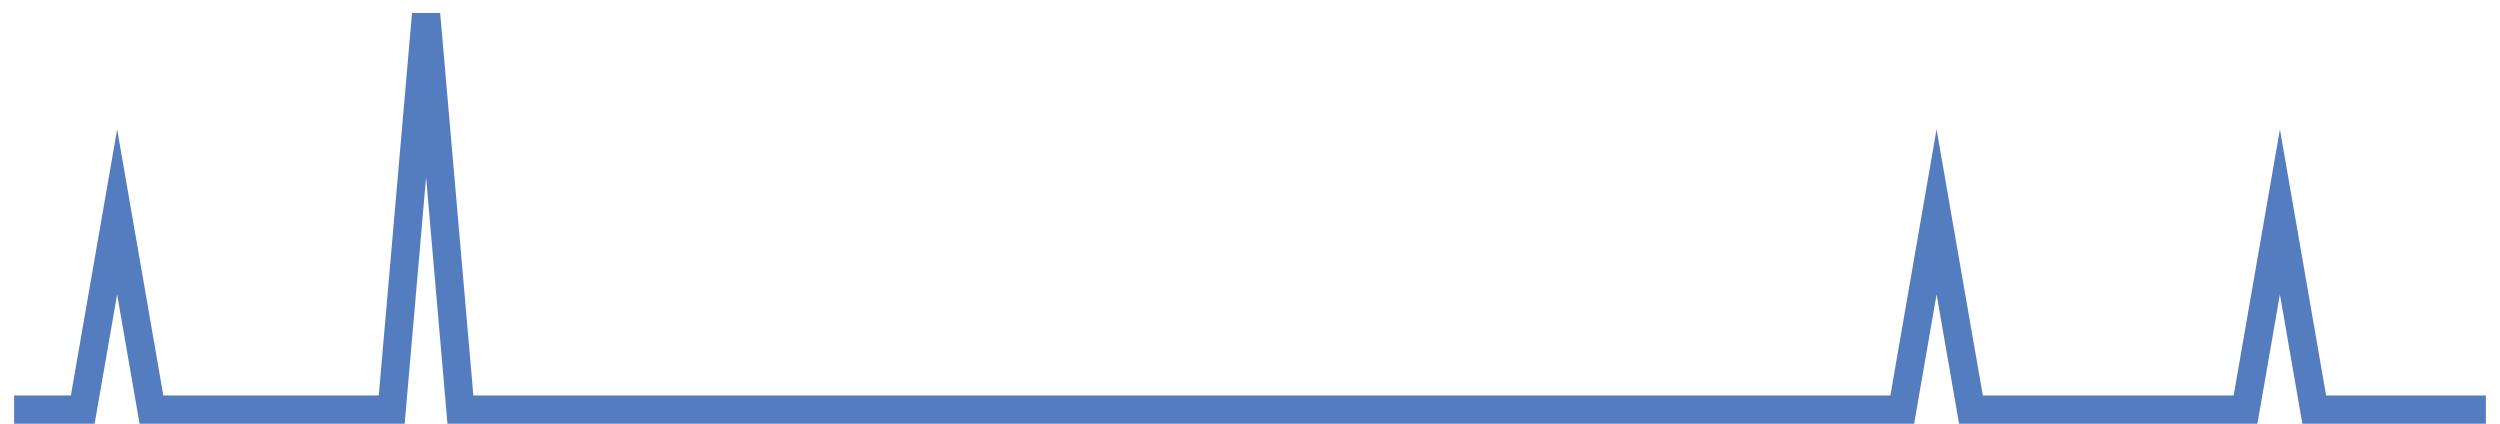 <?xml version="1.0" encoding="UTF-8"?>
<svg xmlns="http://www.w3.org/2000/svg" xmlns:xlink="http://www.w3.org/1999/xlink" width="177pt" height="30pt" viewBox="0 0 177 30" version="1.1">
<g id="surface14909146">
<path style="fill:none;stroke-width:2;stroke-linecap:butt;stroke-linejoin:miter;stroke:rgb(32.941%,49.02%,74.902%);stroke-opacity:1;stroke-miterlimit:10;" d="M 1 29 L 5.859 29 L 8.293 15 L 10.723 29 L 27.734 29 L 30.168 1 L 32.598 29 L 134.68 29 L 137.109 15 L 139.543 29 L 158.984 29 L 161.418 15 L 163.848 29 L 176 29 "/>
</g>
</svg>
